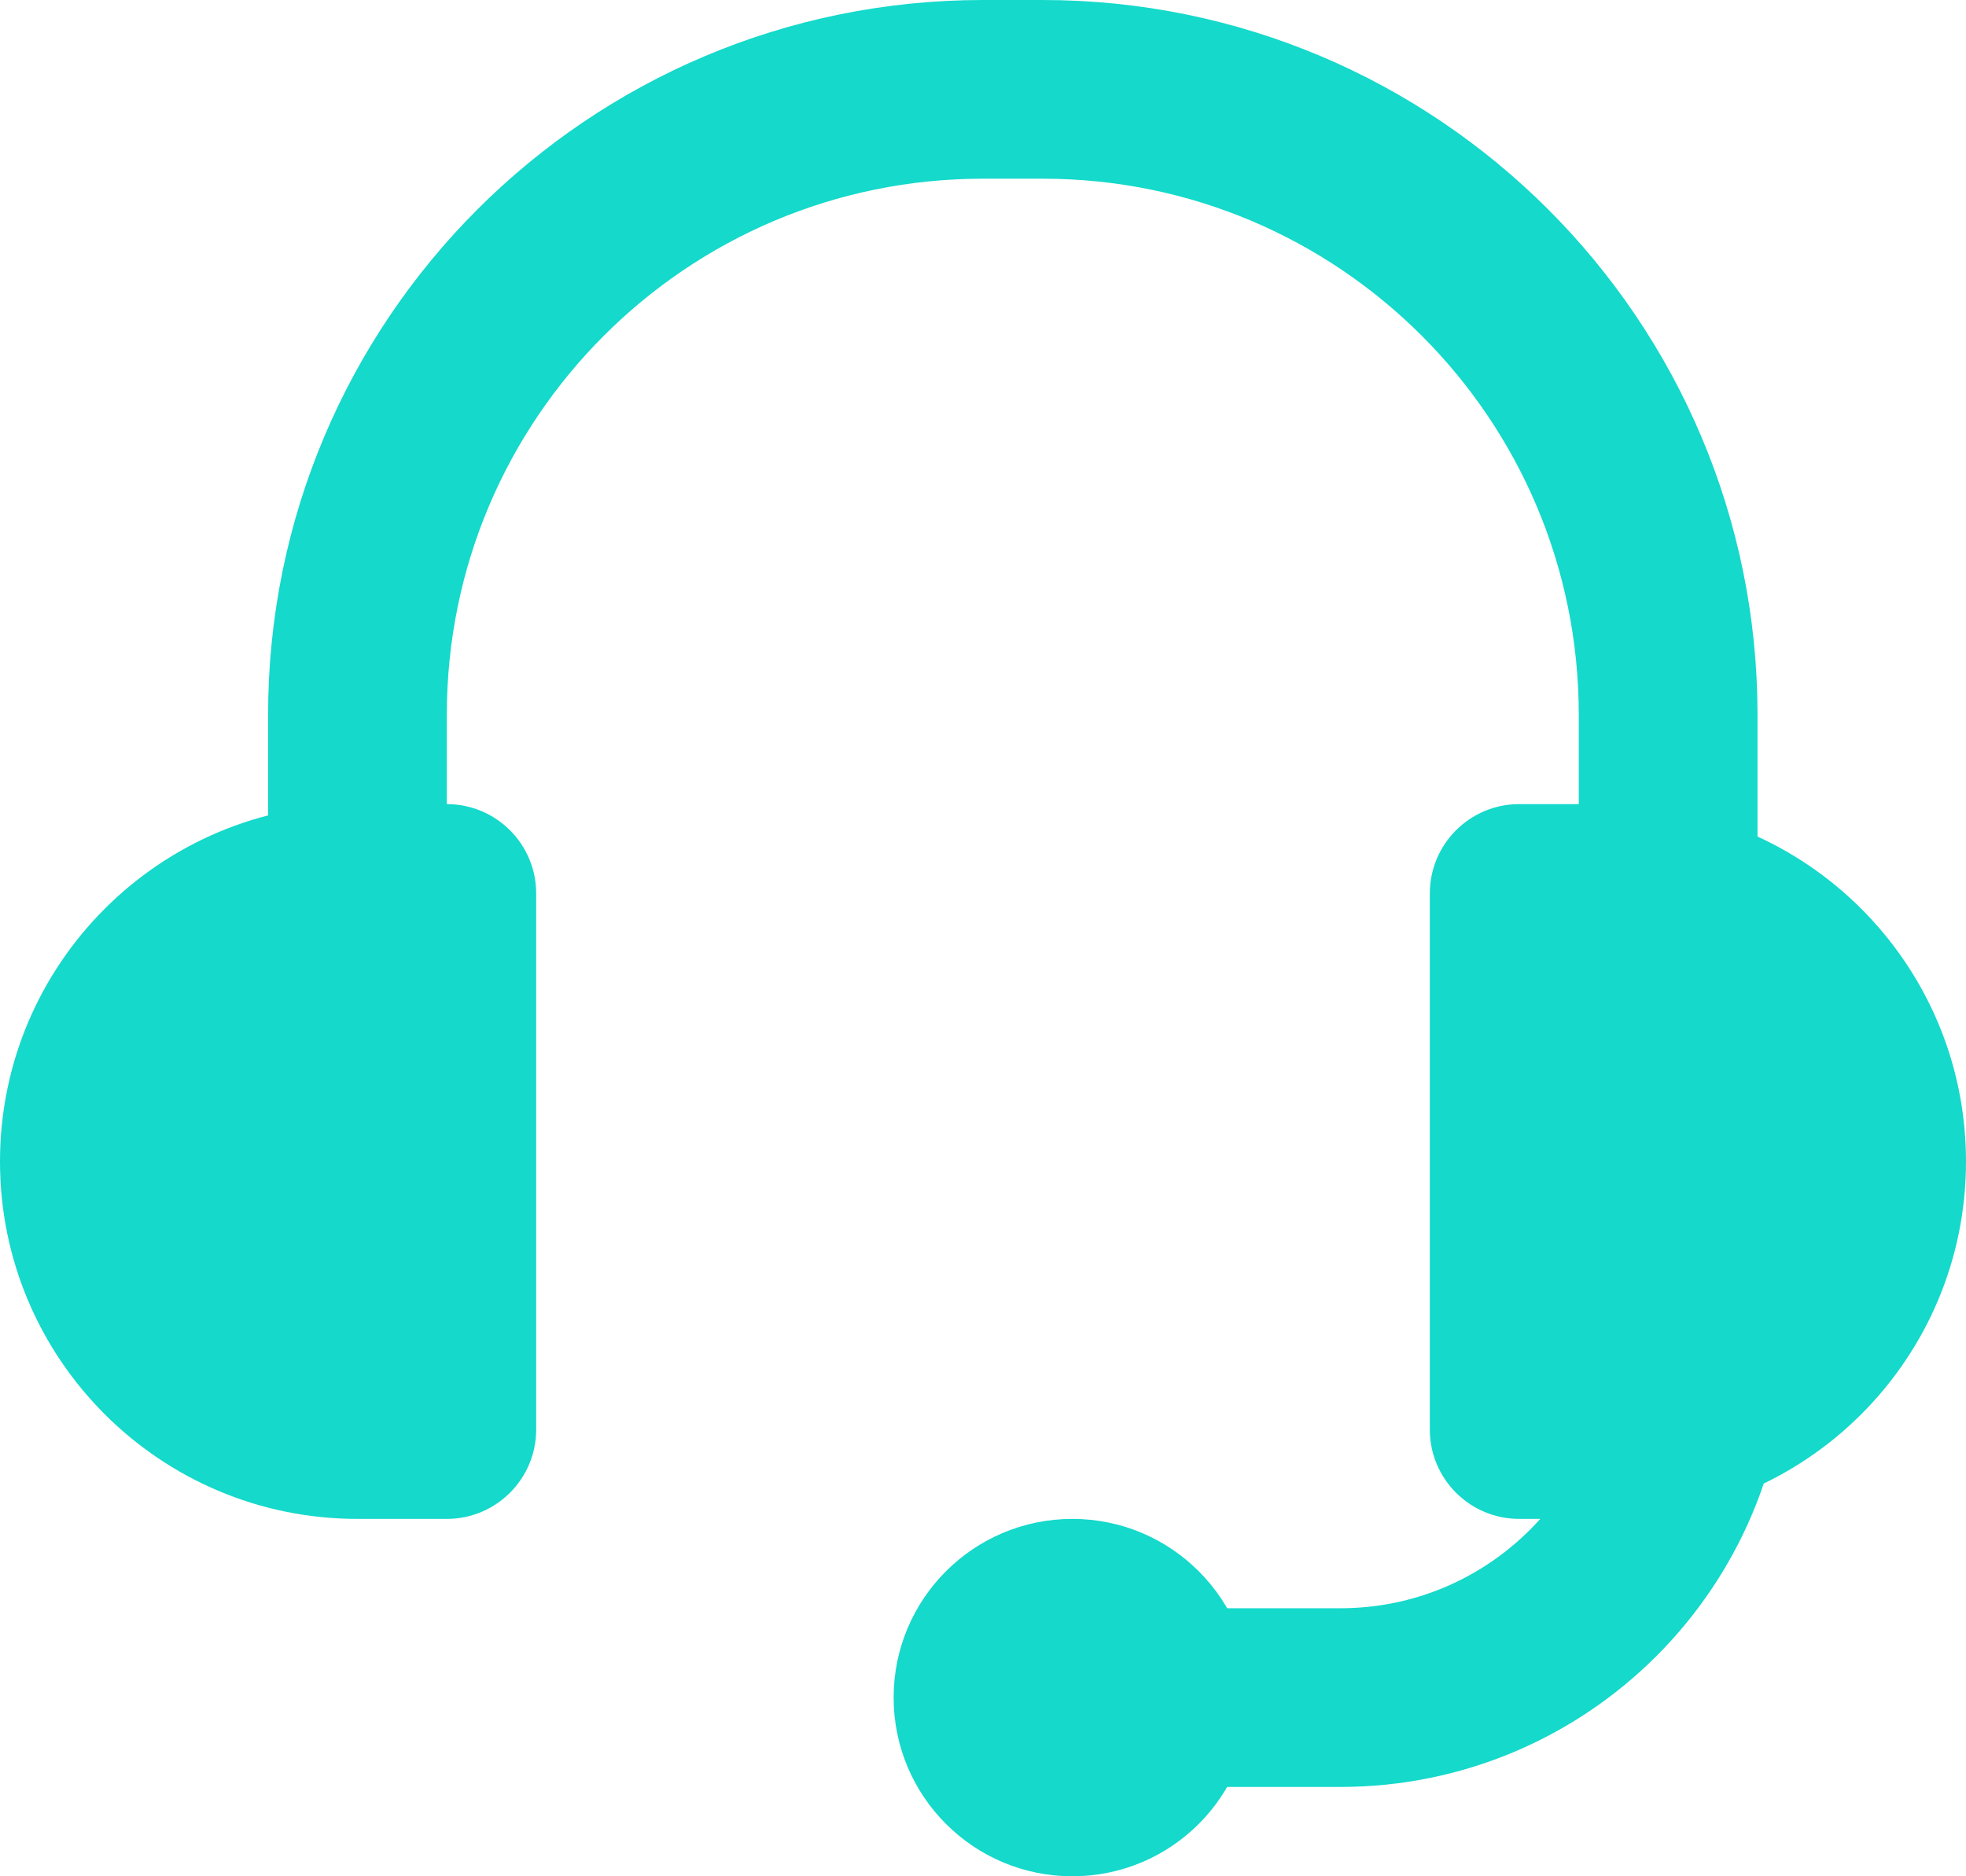 <?xml version="1.0" encoding="UTF-8"?> <svg xmlns="http://www.w3.org/2000/svg" width="22" height="21" viewBox="0 0 22 21" fill="none"><path d="M0 13C0 10.791 1.791 9 4 9H5C5.552 9 6 9.448 6 10V16C6 16.552 5.552 17 5 17H4C1.791 17 0 15.209 0 13Z" fill="#14D9CB"></path><path d="M22 13C22 15.209 20.209 17 18 17L17 17C16.448 17 16 16.552 16 16L16 10C16 9.448 16.448 9 17 9L18 9C20.209 9 22 10.791 22 13Z" fill="#14D9CB"></path><path d="M18.667 13.571V8C18.667 4.134 15.533 1 11.667 1H11C7.134 1 4 4.134 4 8V13.571" stroke="#14D9CB" stroke-width="2"></path><path d="M19 15V15C19 17.209 17.209 19 15 19L13 19" stroke="#14D9CB" stroke-width="2"></path><circle cx="12" cy="19" r="2" fill="#14D9CB"></circle></svg> 